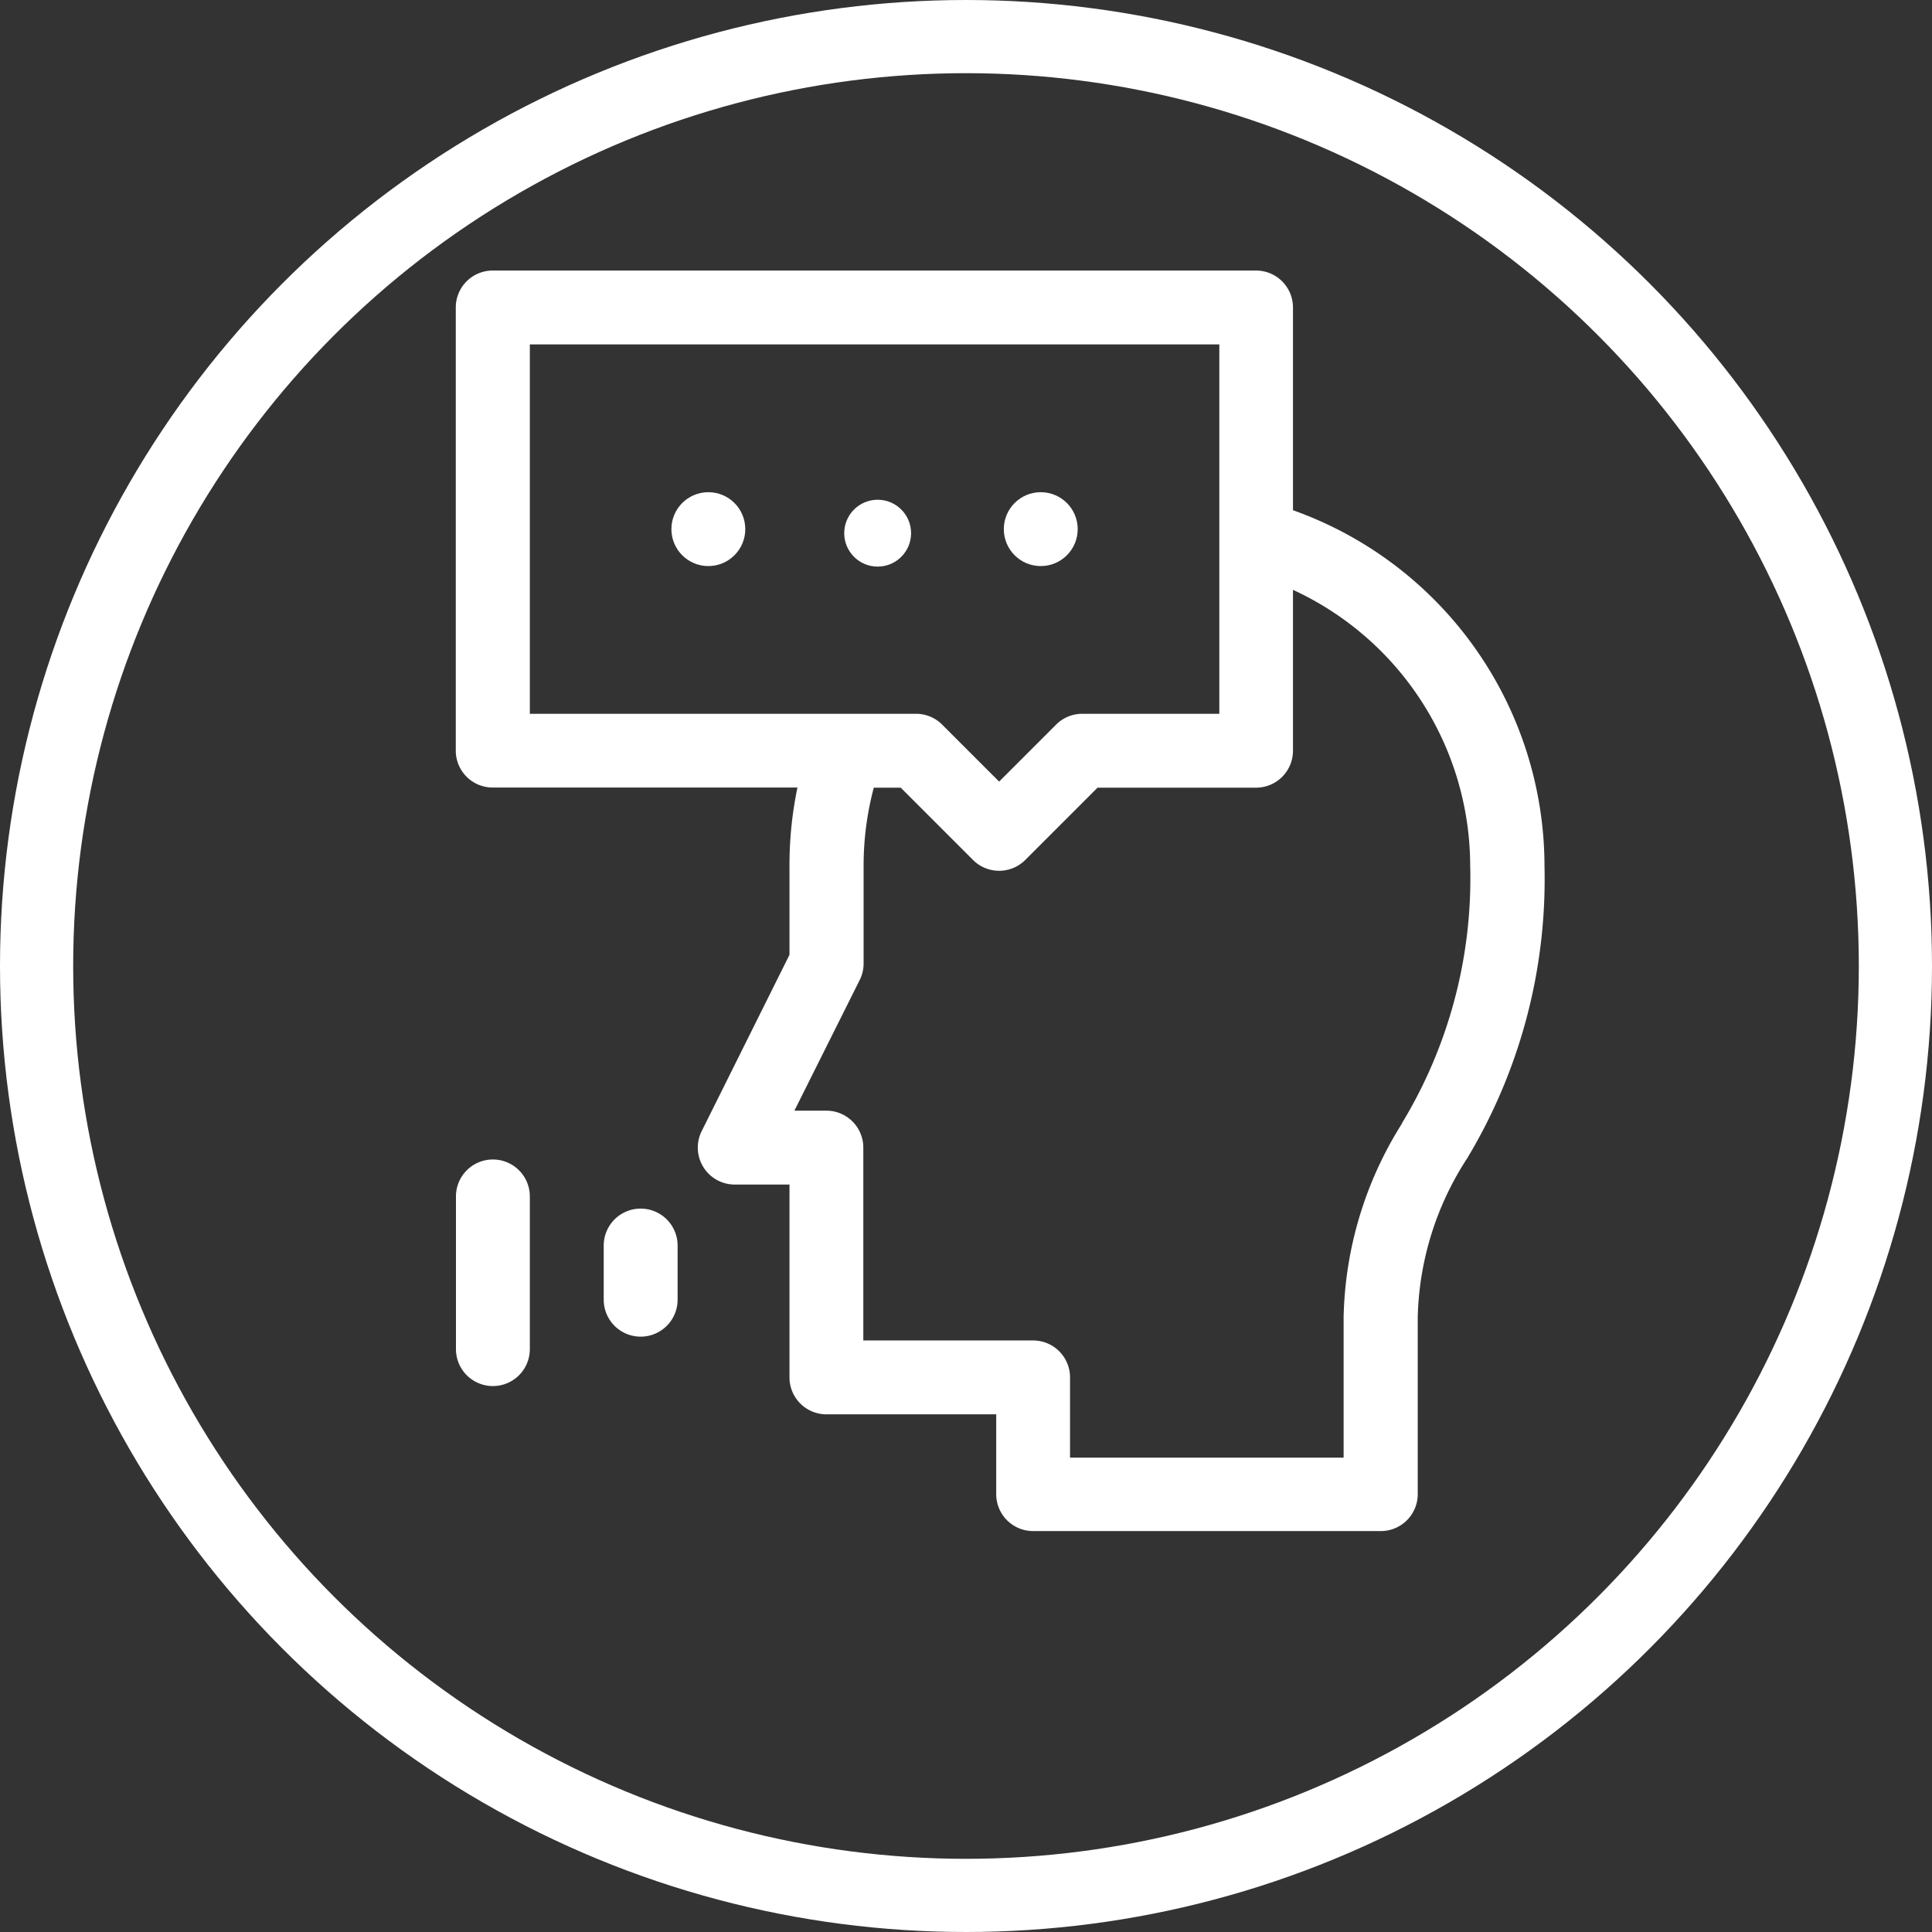 <svg xmlns="http://www.w3.org/2000/svg" width="33" height="33" viewBox="0 0 33 33"><rect x="0" y="0" width="33" height="33" fill="#333333" stroke="none"/><g transform="translate(0 -0.187)"><g transform="translate(0 0.187)" fill="none" stroke="#fff" stroke-width="1.25"><circle cx="16.5" cy="16.5" r="16.5" stroke="none"/><circle cx="16.5" cy="16.5" r="15.875" fill="none"/></g><g transform="translate(7.788 4.808)"><path d="M49.3,4.094V.631A.631.631,0,0,0,48.673,0H35.634A.631.631,0,0,0,35,.631V8.2a.631.631,0,0,0,.631.631h5.205A6.467,6.467,0,0,0,40.7,10.17v1.518L39.2,14.7a.631.631,0,0,0,.565.912H40.7v3.294a.631.631,0,0,0,.631.631h2.9V20.9a.631.631,0,0,0,.631.631H50.8a.631.631,0,0,0,.631-.631V17.877a5.186,5.186,0,0,1,.845-2.714,9.249,9.249,0,0,0,1.32-4.993A6.46,6.46,0,0,0,49.3,4.094ZM36.265,7.571V1.262H48.042V7.571H45.7a.631.631,0,0,0-.446.185l-.973.973-.973-.973a.631.631,0,0,0-.446-.185Zm14.9,6.994a6.435,6.435,0,0,0-1,3.312v2.4H45.492V18.906a.631.631,0,0,0-.631-.631h-2.9V14.981a.631.631,0,0,0-.631-.631h-.546L41.9,12.117a.631.631,0,0,0,.066-.281V10.17a5.19,5.19,0,0,1,.174-1.337H42.6l1.235,1.235a.631.631,0,0,0,.892,0l1.235-1.235h2.709A.631.631,0,0,0,49.3,8.2V5.454a5.2,5.2,0,0,1,3.027,4.716,8.064,8.064,0,0,1-1.169,4.4Z" transform="translate(-35.003)" fill="#fff"/><path d="M35.634,361a.631.631,0,0,0-.631.631v2.608a.631.631,0,0,0,1.262,0V361.63A.631.631,0,0,0,35.634,361Z" transform="translate(-35.003 -345.816)" fill="#fff"/><path d="M95.64,381a.631.631,0,0,0-.631.631v.925a.631.631,0,1,0,1.262,0v-.925A.631.631,0,0,0,95.64,381Z" transform="translate(-92.485 -364.977)" fill="#fff"/><ellipse cx="0.631" cy="0.631" rx="0.631" ry="0.631" transform="translate(3.68 3.786)" fill="#fff"/><ellipse cx="0.571" cy="0.571" rx="0.571" ry="0.571" transform="translate(6.632 3.915)" fill="#fff"/><ellipse cx="0.631" cy="0.631" rx="0.631" ry="0.631" transform="translate(9.358 3.786)" fill="#fff"/></g></g></svg>